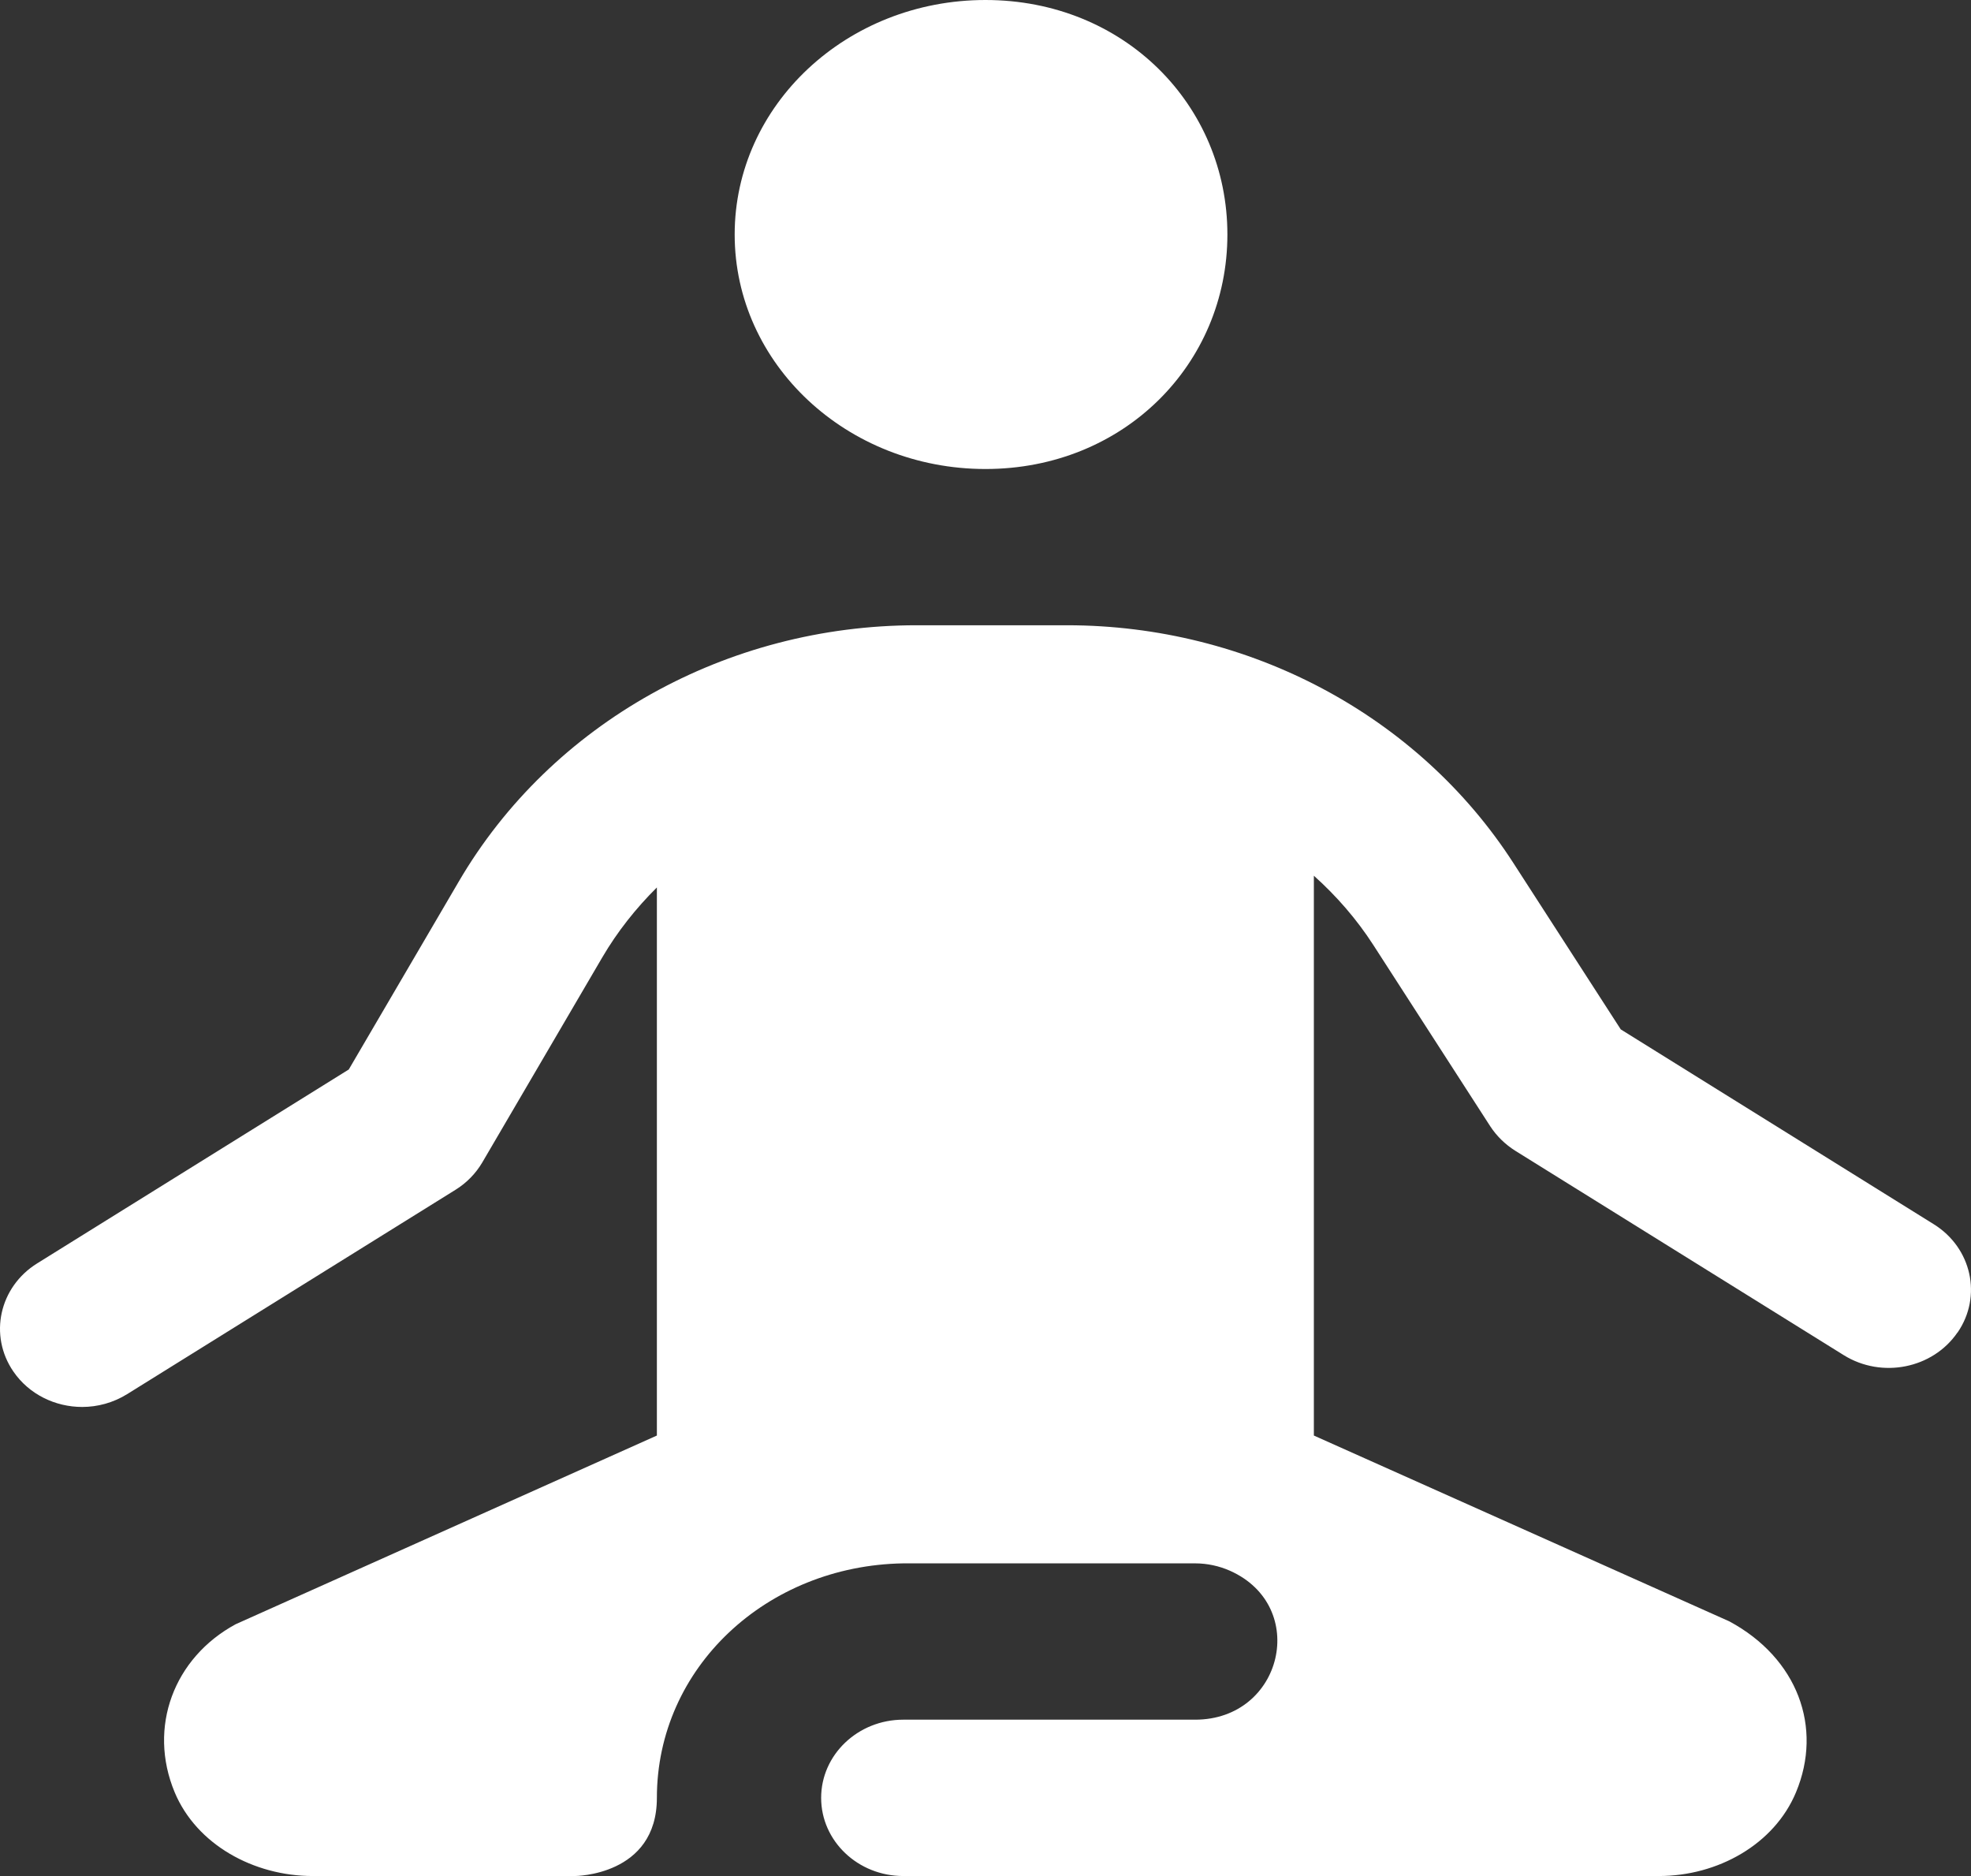 <svg width="62" height="59" viewBox="0 0 62 59" fill="none" xmlns="http://www.w3.org/2000/svg">
<rect x="0" y="0" width="62" height="59" fill="#333333" stroke="none"/>
<path d="M23.11 7.375C23.11 3.302 26.641 0 30.999 0C35.357 0 38.609 3.302 38.609 7.375C38.609 11.448 35.354 14.75 30.999 14.75C26.643 14.75 23.11 11.448 23.11 7.375ZM61.574 41.907C60.794 43.043 59.195 43.362 57.999 42.62L47.666 36.192C47.348 35.992 47.079 35.729 46.878 35.422L43.197 29.716C42.675 28.907 42.042 28.18 41.329 27.541V45.147L54.398 50.991C56.542 52.146 57.348 54.324 56.495 56.367C55.813 58.004 54.036 59 52.184 59H28.413C26.987 59 25.83 57.899 25.83 56.542C25.83 55.185 26.987 54.083 28.413 54.083H37.594C40.355 54.083 41.19 50.516 38.692 49.4C38.348 49.248 37.974 49.167 37.594 49.167H28.413C24.112 49.236 20.663 52.449 20.663 56.542C20.663 59 18.08 59 18.08 59H9.837C7.977 59 6.181 58.009 5.494 56.365C4.644 54.322 5.468 52.136 7.411 51.082L20.663 45.147V27.91C20.004 28.563 19.421 29.298 18.945 30.11L15.171 36.558C14.967 36.904 14.678 37.202 14.329 37.418L3.996 43.847C3.559 44.117 3.069 44.248 2.586 44.248C1.743 44.248 0.917 43.857 0.421 43.134C-0.359 41.998 -0.024 40.474 1.17 39.732L10.971 33.635L14.435 27.718C17.344 22.747 22.854 19.664 28.834 19.664H33.561C39.288 19.664 44.607 22.494 47.604 27.14L50.983 32.374L60.83 38.502C62.023 39.245 62.359 40.769 61.579 41.905L61.574 41.907Z" fill="white"/>
</svg>
